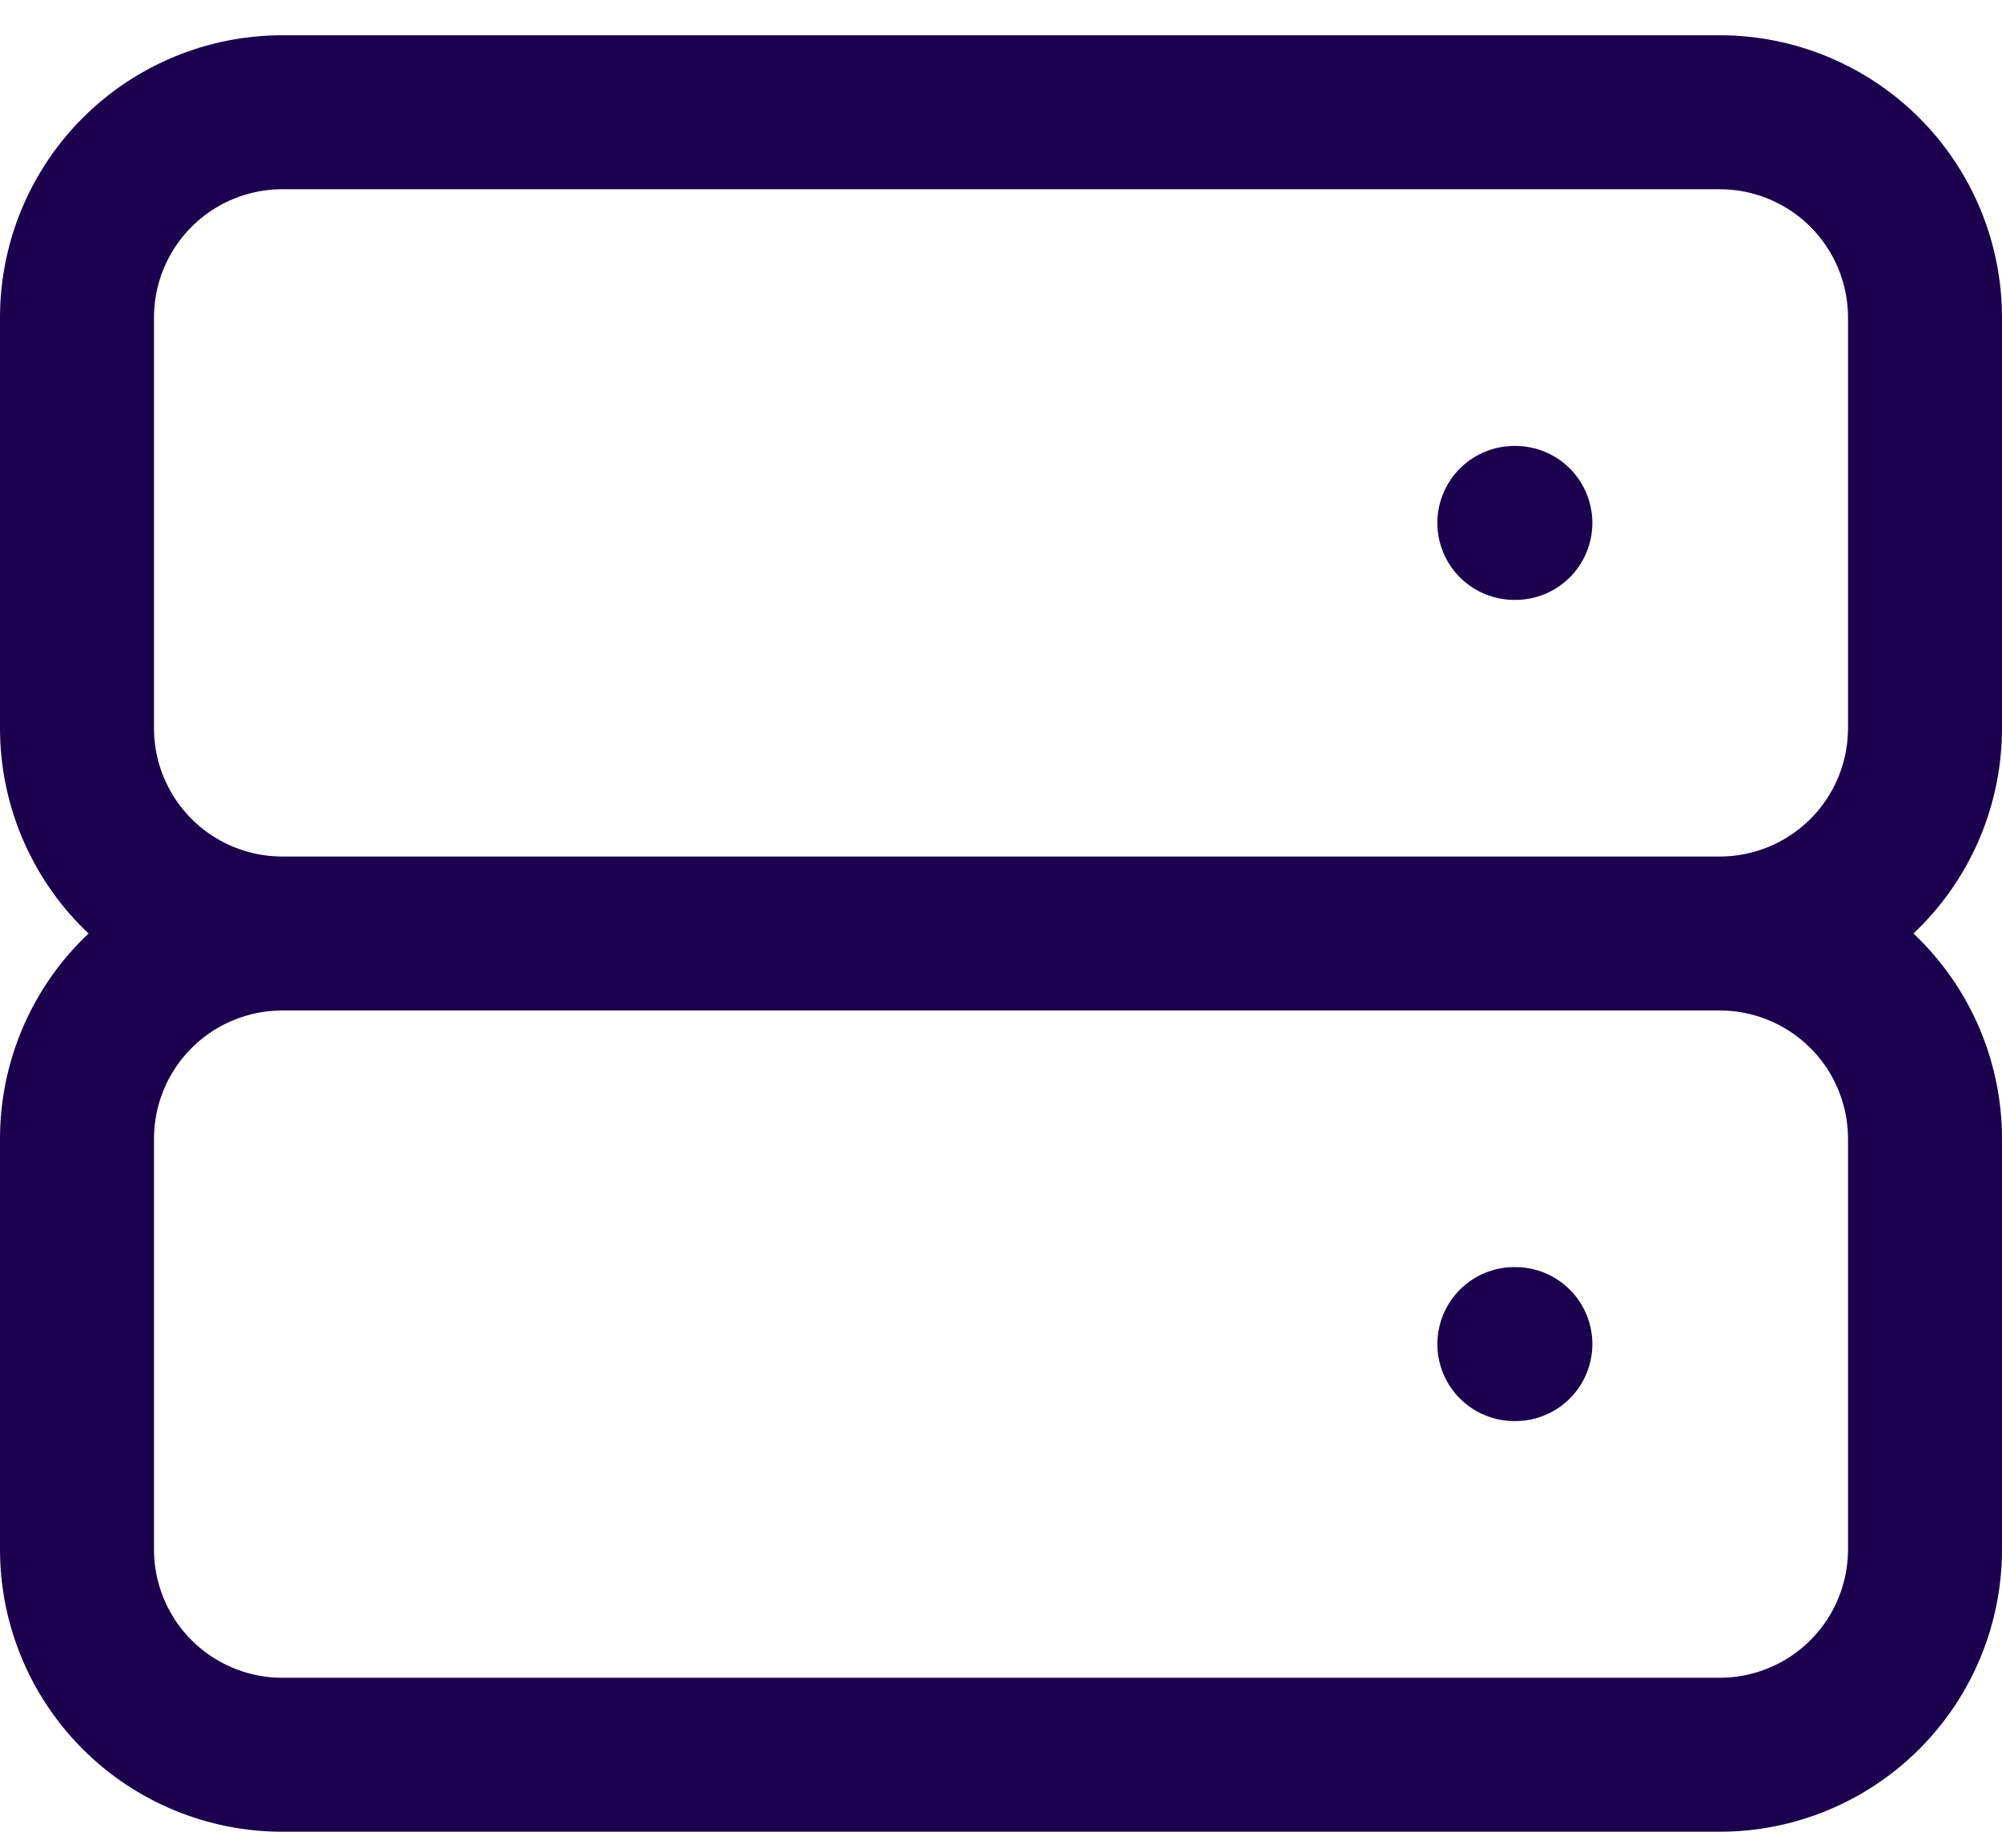 <?xml version="1.0" encoding="UTF-8"?> <svg xmlns="http://www.w3.org/2000/svg" width="26" height="24" viewBox="0 0 26 24" fill="none"><path d="M3.667 12.125H22.333M3.667 12.125C2.959 12.125 2.281 11.844 1.781 11.344C1.281 10.844 1 10.166 1 9.458V4.125C1 3.418 1.281 2.739 1.781 2.239C2.281 1.739 2.959 1.458 3.667 1.458H22.333C23.041 1.458 23.719 1.739 24.219 2.239C24.719 2.739 25 3.418 25 4.125V9.458C25 10.166 24.719 10.844 24.219 11.344C23.719 11.844 23.041 12.125 22.333 12.125M3.667 12.125C2.959 12.125 2.281 12.406 1.781 12.906C1.281 13.406 1 14.084 1 14.792V20.125C1 20.832 1.281 21.511 1.781 22.011C2.281 22.511 2.959 22.792 3.667 22.792H22.333C23.041 22.792 23.719 22.511 24.219 22.011C24.719 21.511 25 20.832 25 20.125V14.792C25 14.084 24.719 13.406 24.219 12.906C23.719 12.406 23.041 12.125 22.333 12.125M19.667 6.792H19.68M19.667 17.458H19.68" stroke="#1B004E" stroke-width="2" stroke-linecap="round" stroke-linejoin="round"></path></svg> 
